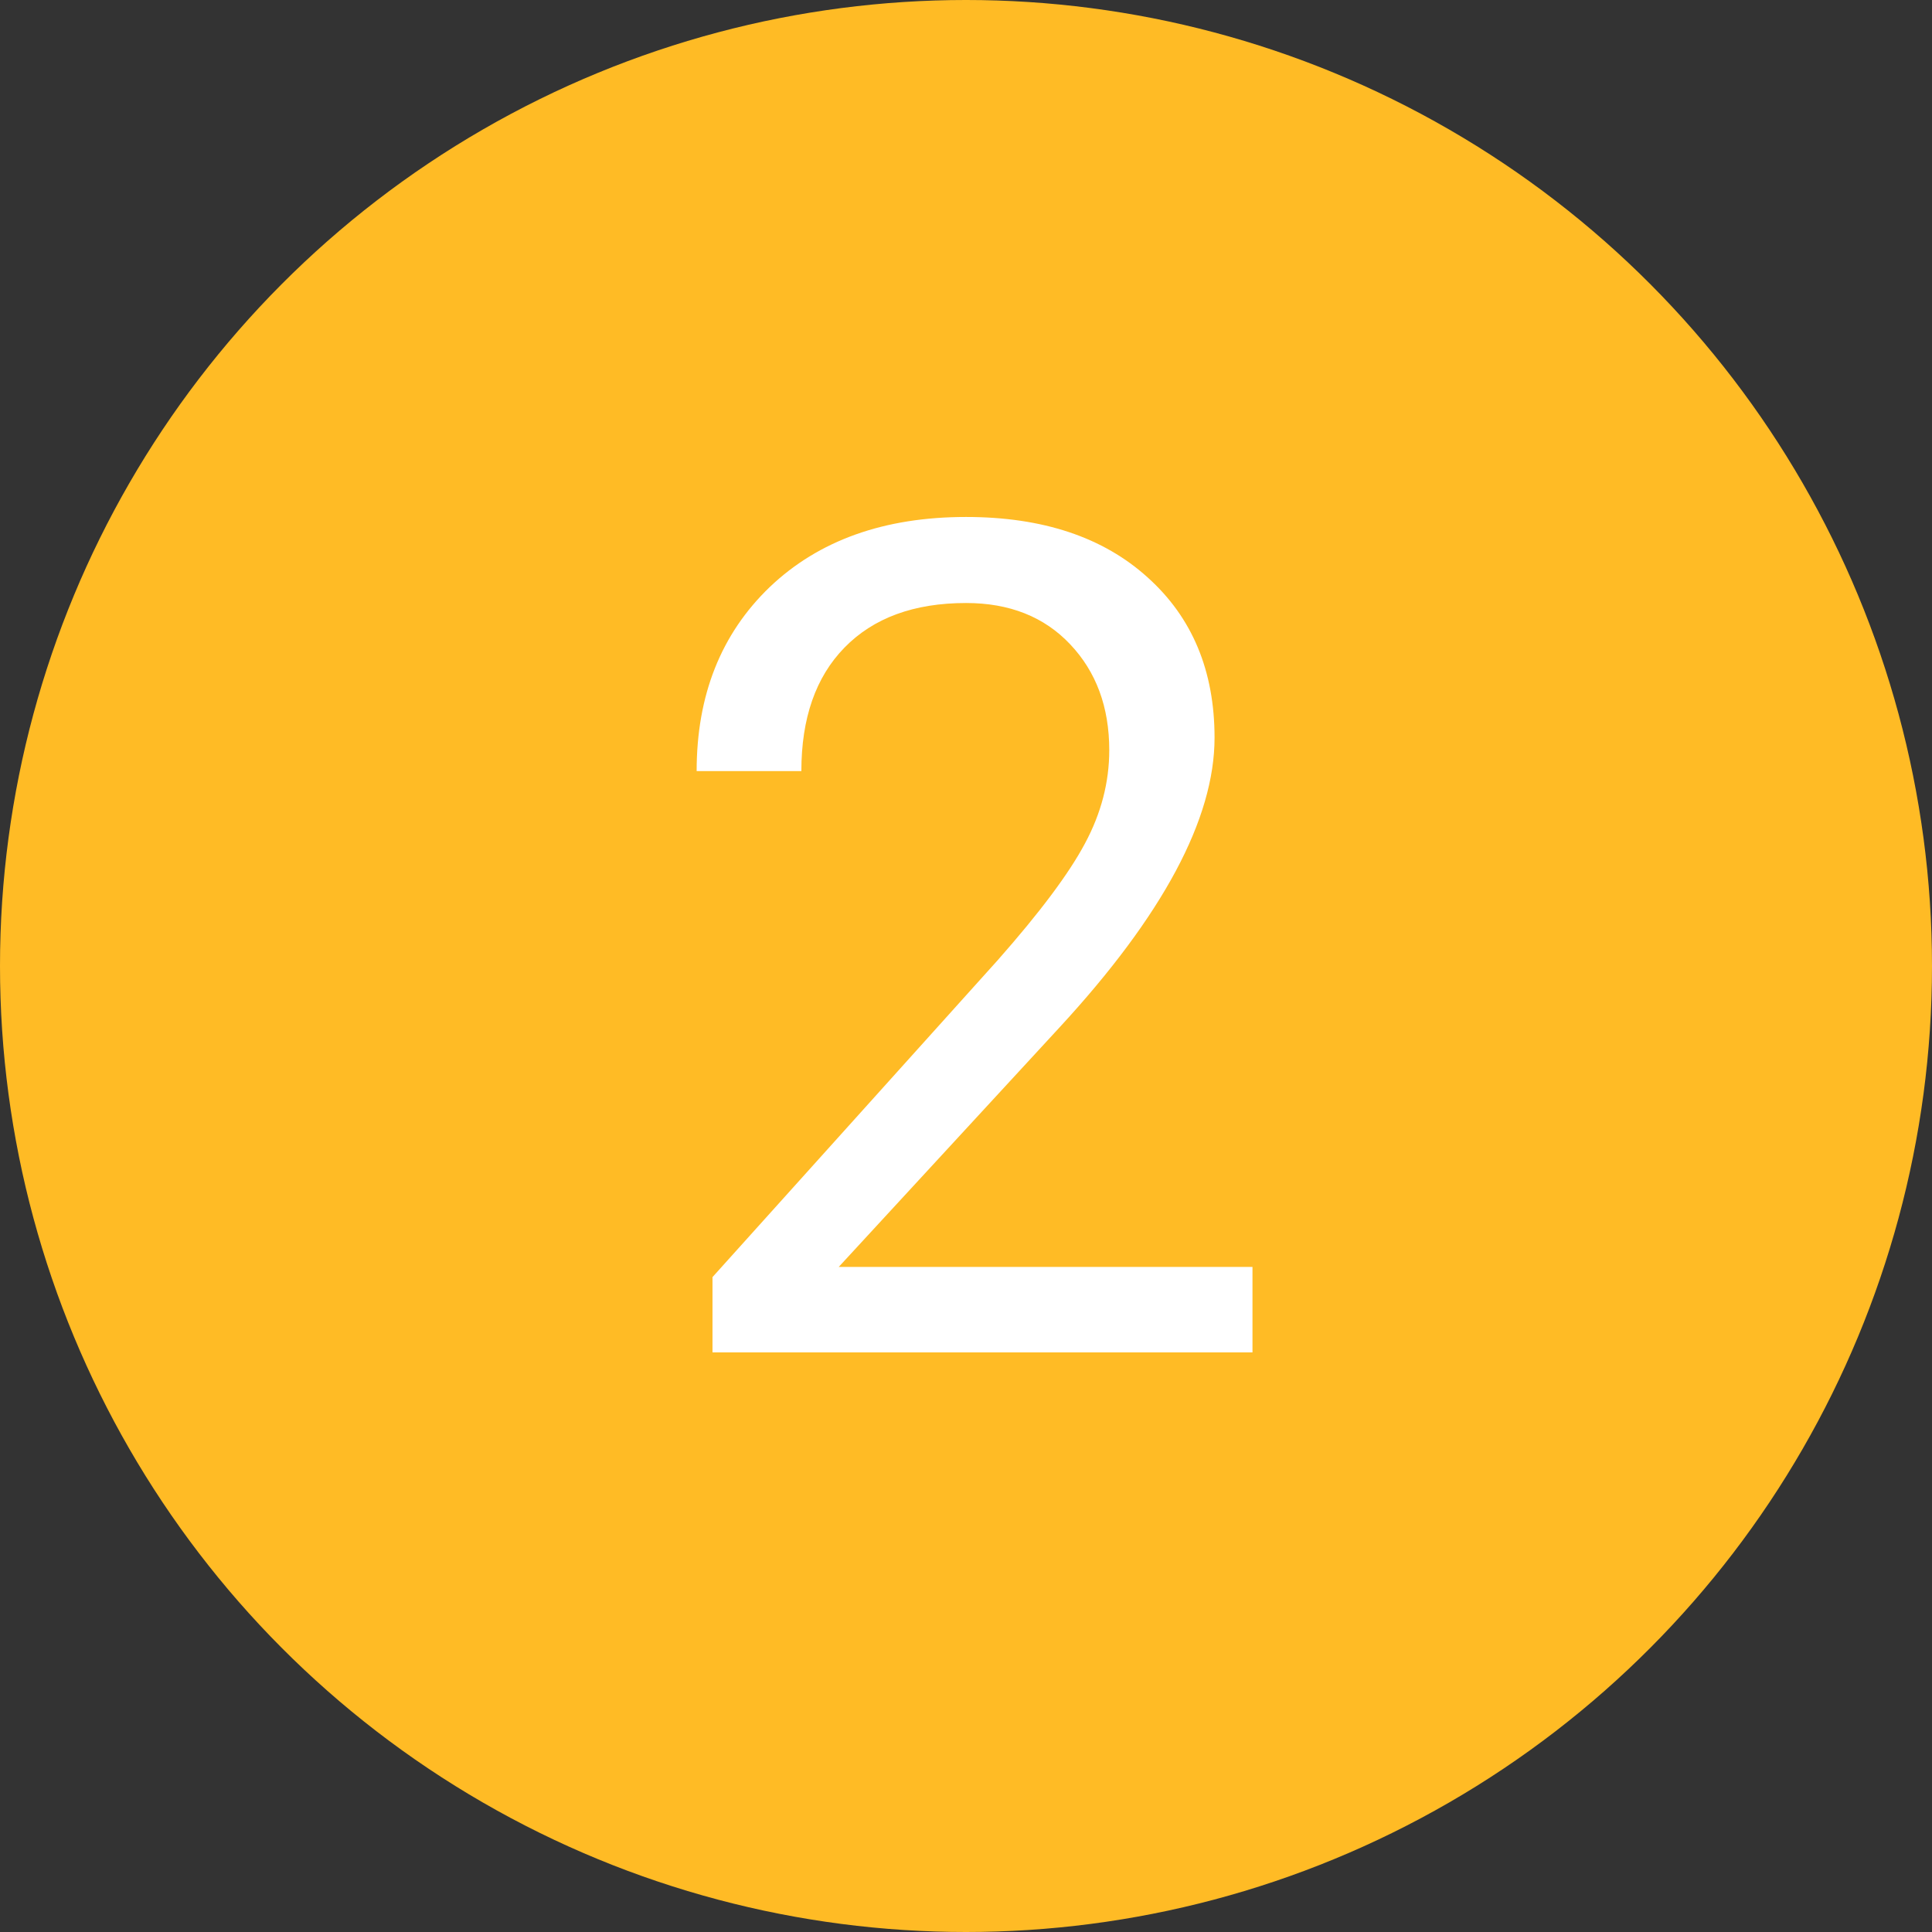 <svg width="60" height="60" viewBox="0 0 60 60" fill="none" xmlns="http://www.w3.org/2000/svg">
<rect x="0" y="0" width="60" height="60" fill="#333333" stroke="none"/>
<circle cx="30" cy="30" r="30" fill="#FFBB25"/>
<path d="M38.897 42H22.127V39.662L30.986 29.818C32.299 28.33 33.201 27.123 33.693 26.197C34.197 25.26 34.449 24.293 34.449 23.297C34.449 21.961 34.045 20.865 33.236 20.01C32.428 19.154 31.35 18.727 30.002 18.727C28.385 18.727 27.125 19.189 26.223 20.115C25.332 21.029 24.887 22.307 24.887 23.947H21.635C21.635 21.592 22.391 19.688 23.902 18.234C25.426 16.781 27.459 16.055 30.002 16.055C32.381 16.055 34.262 16.682 35.645 17.936C37.027 19.178 37.719 20.836 37.719 22.91C37.719 25.43 36.113 28.43 32.902 31.91L26.047 39.346H38.897V42Z" fill="white"/>
</svg>
